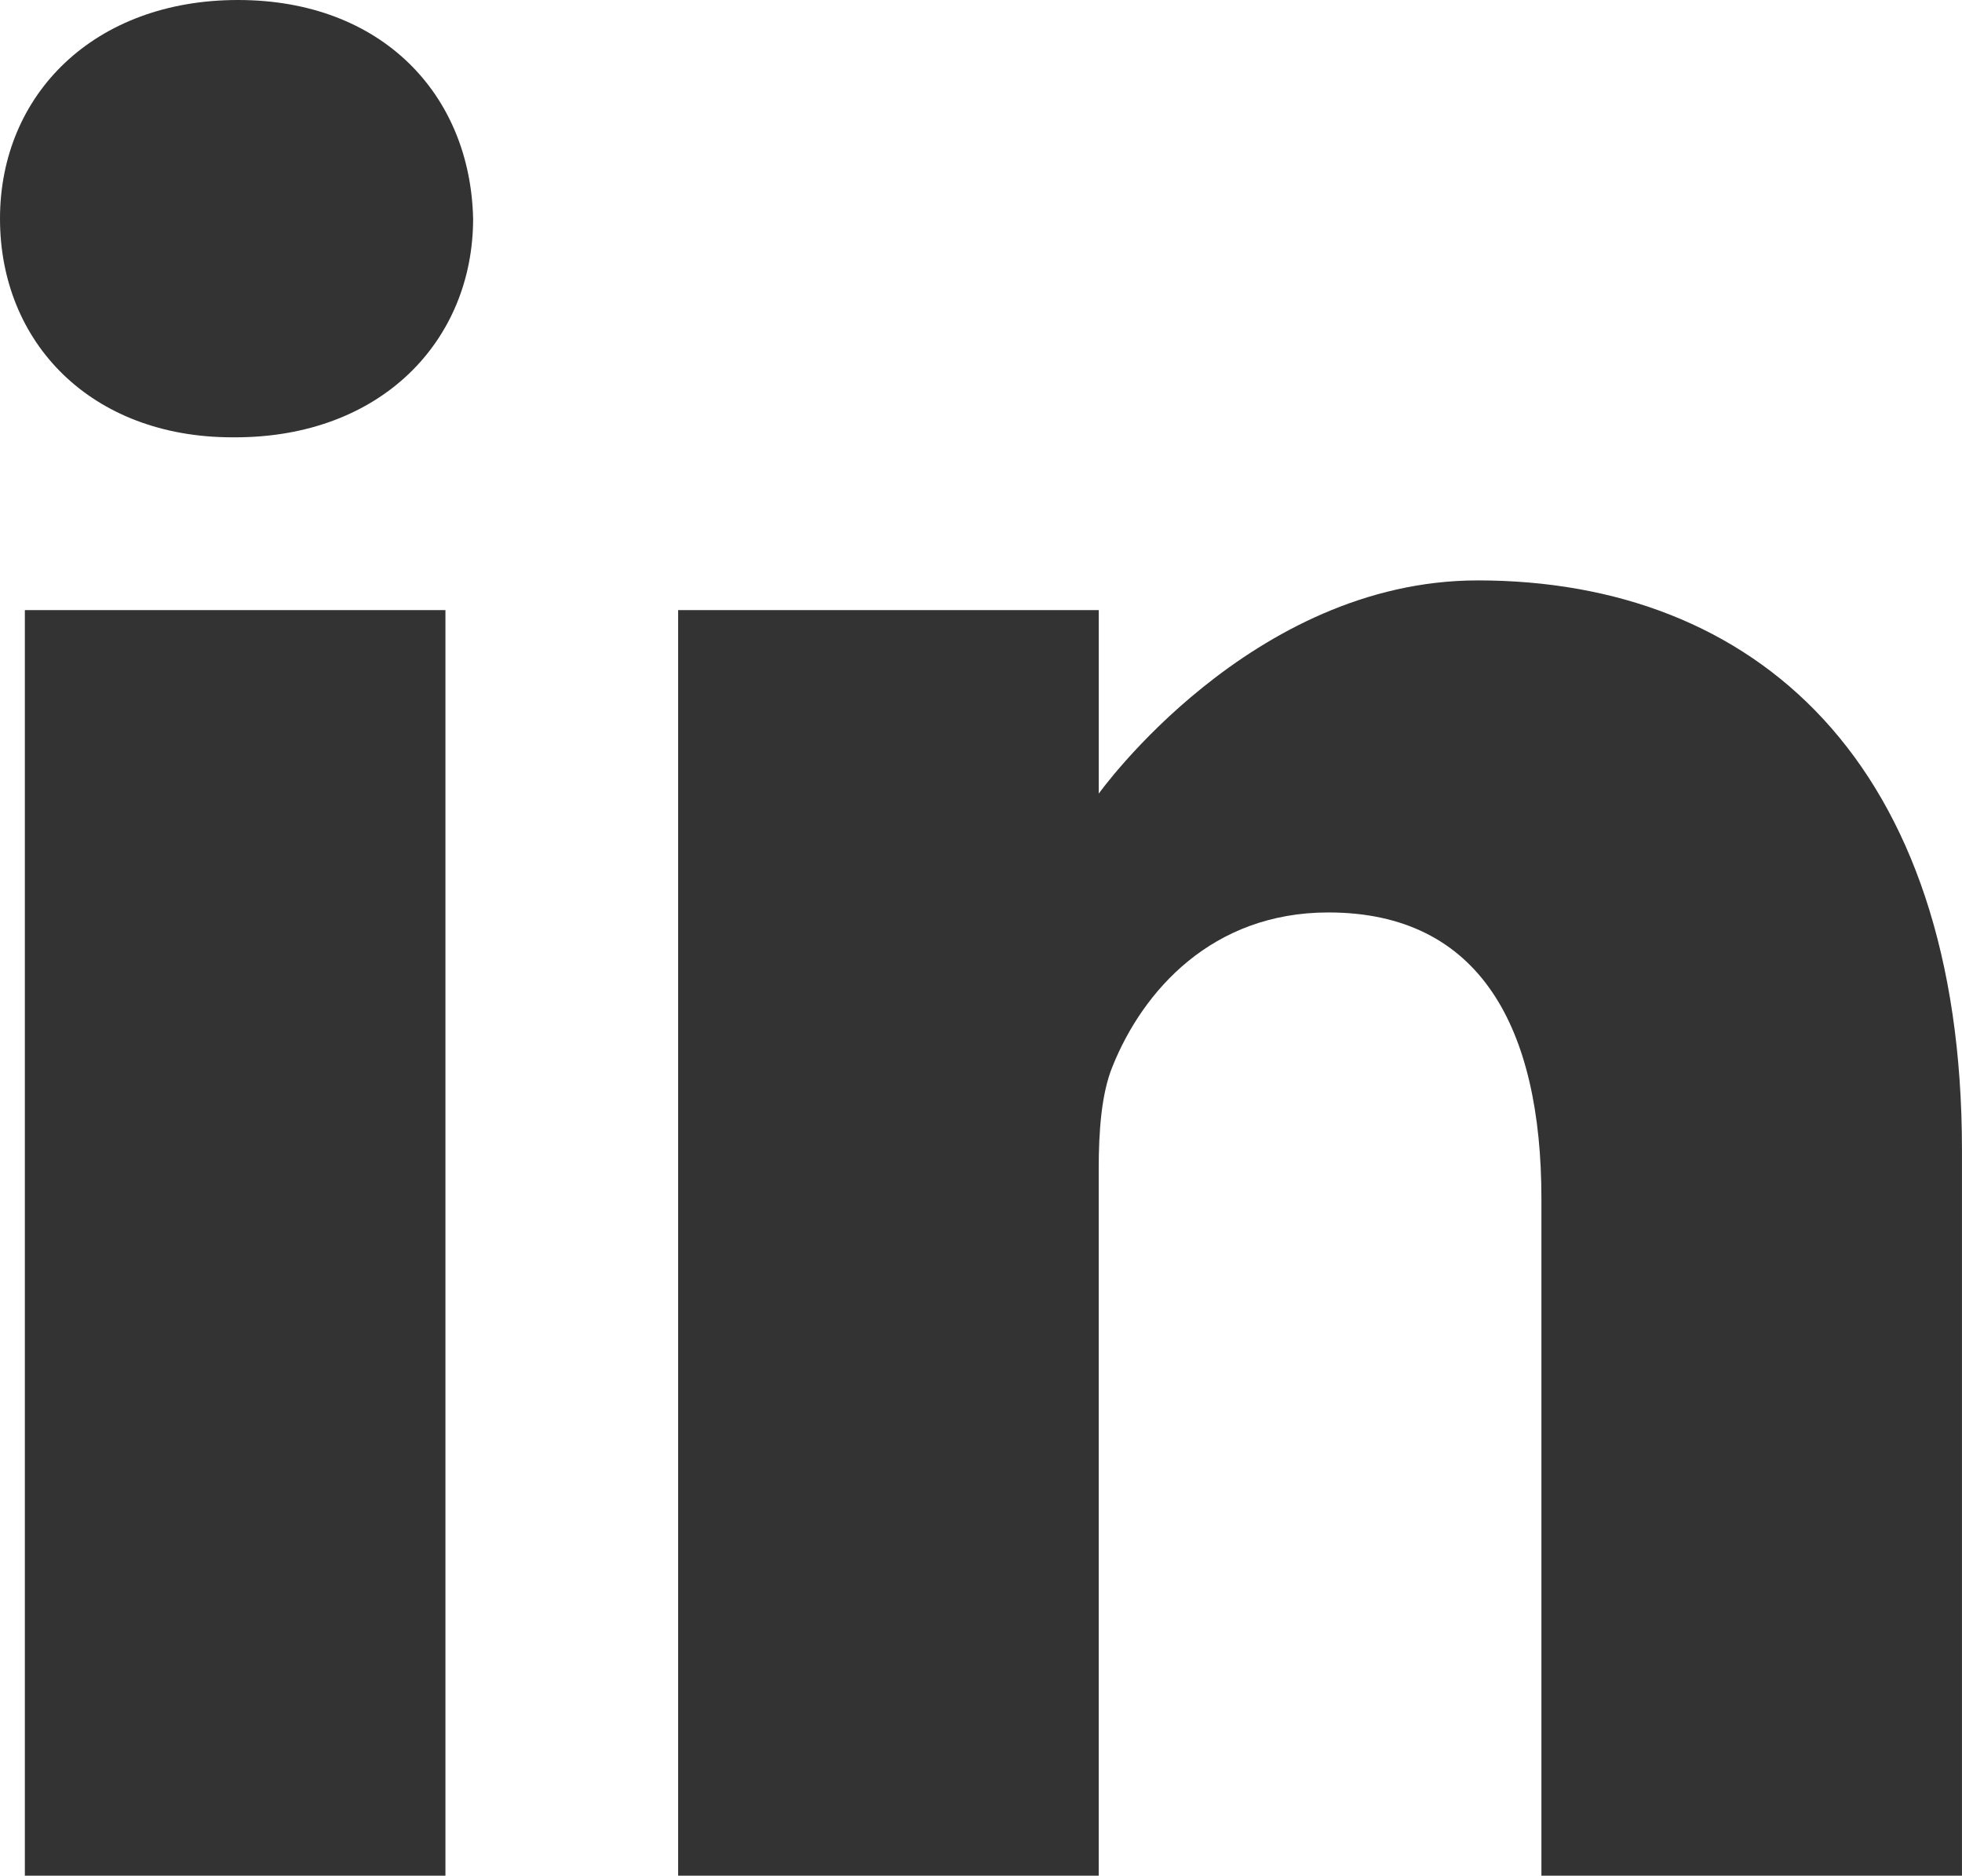 <?xml version="1.0" encoding="UTF-8"?><svg id="Calque_1" xmlns="http://www.w3.org/2000/svg" viewBox="0 0 639.38 611.14"><defs><style>.cls-1{fill:#333;stroke-width:0px;}</style></defs><path class="cls-1" d="m77.54,0C30.65,0,0,30.79,0,71.25s29.74,71.24,75.74,71.24h.89c47.8,0,77.55-31.66,77.55-71.24C153.28,30.79,124.43,0,77.54,0Z"/><path class="cls-1" d="m8.1,198.79h137.06v412.35H8.1V198.79Z"/><path class="cls-1" d="m481.58,189.11c-73.94,0-123.52,69.48-123.52,69.48v-59.8h-137.07v412.35h137.06v-230.27c0-12.33.89-24.64,4.52-33.45,9.91-24.62,32.46-50.12,70.32-50.12,49.6,0,69.43,37.81,69.43,93.25v220.6h137.05v-236.44c0-126.66-67.62-185.6-157.79-185.6Z"/></svg>